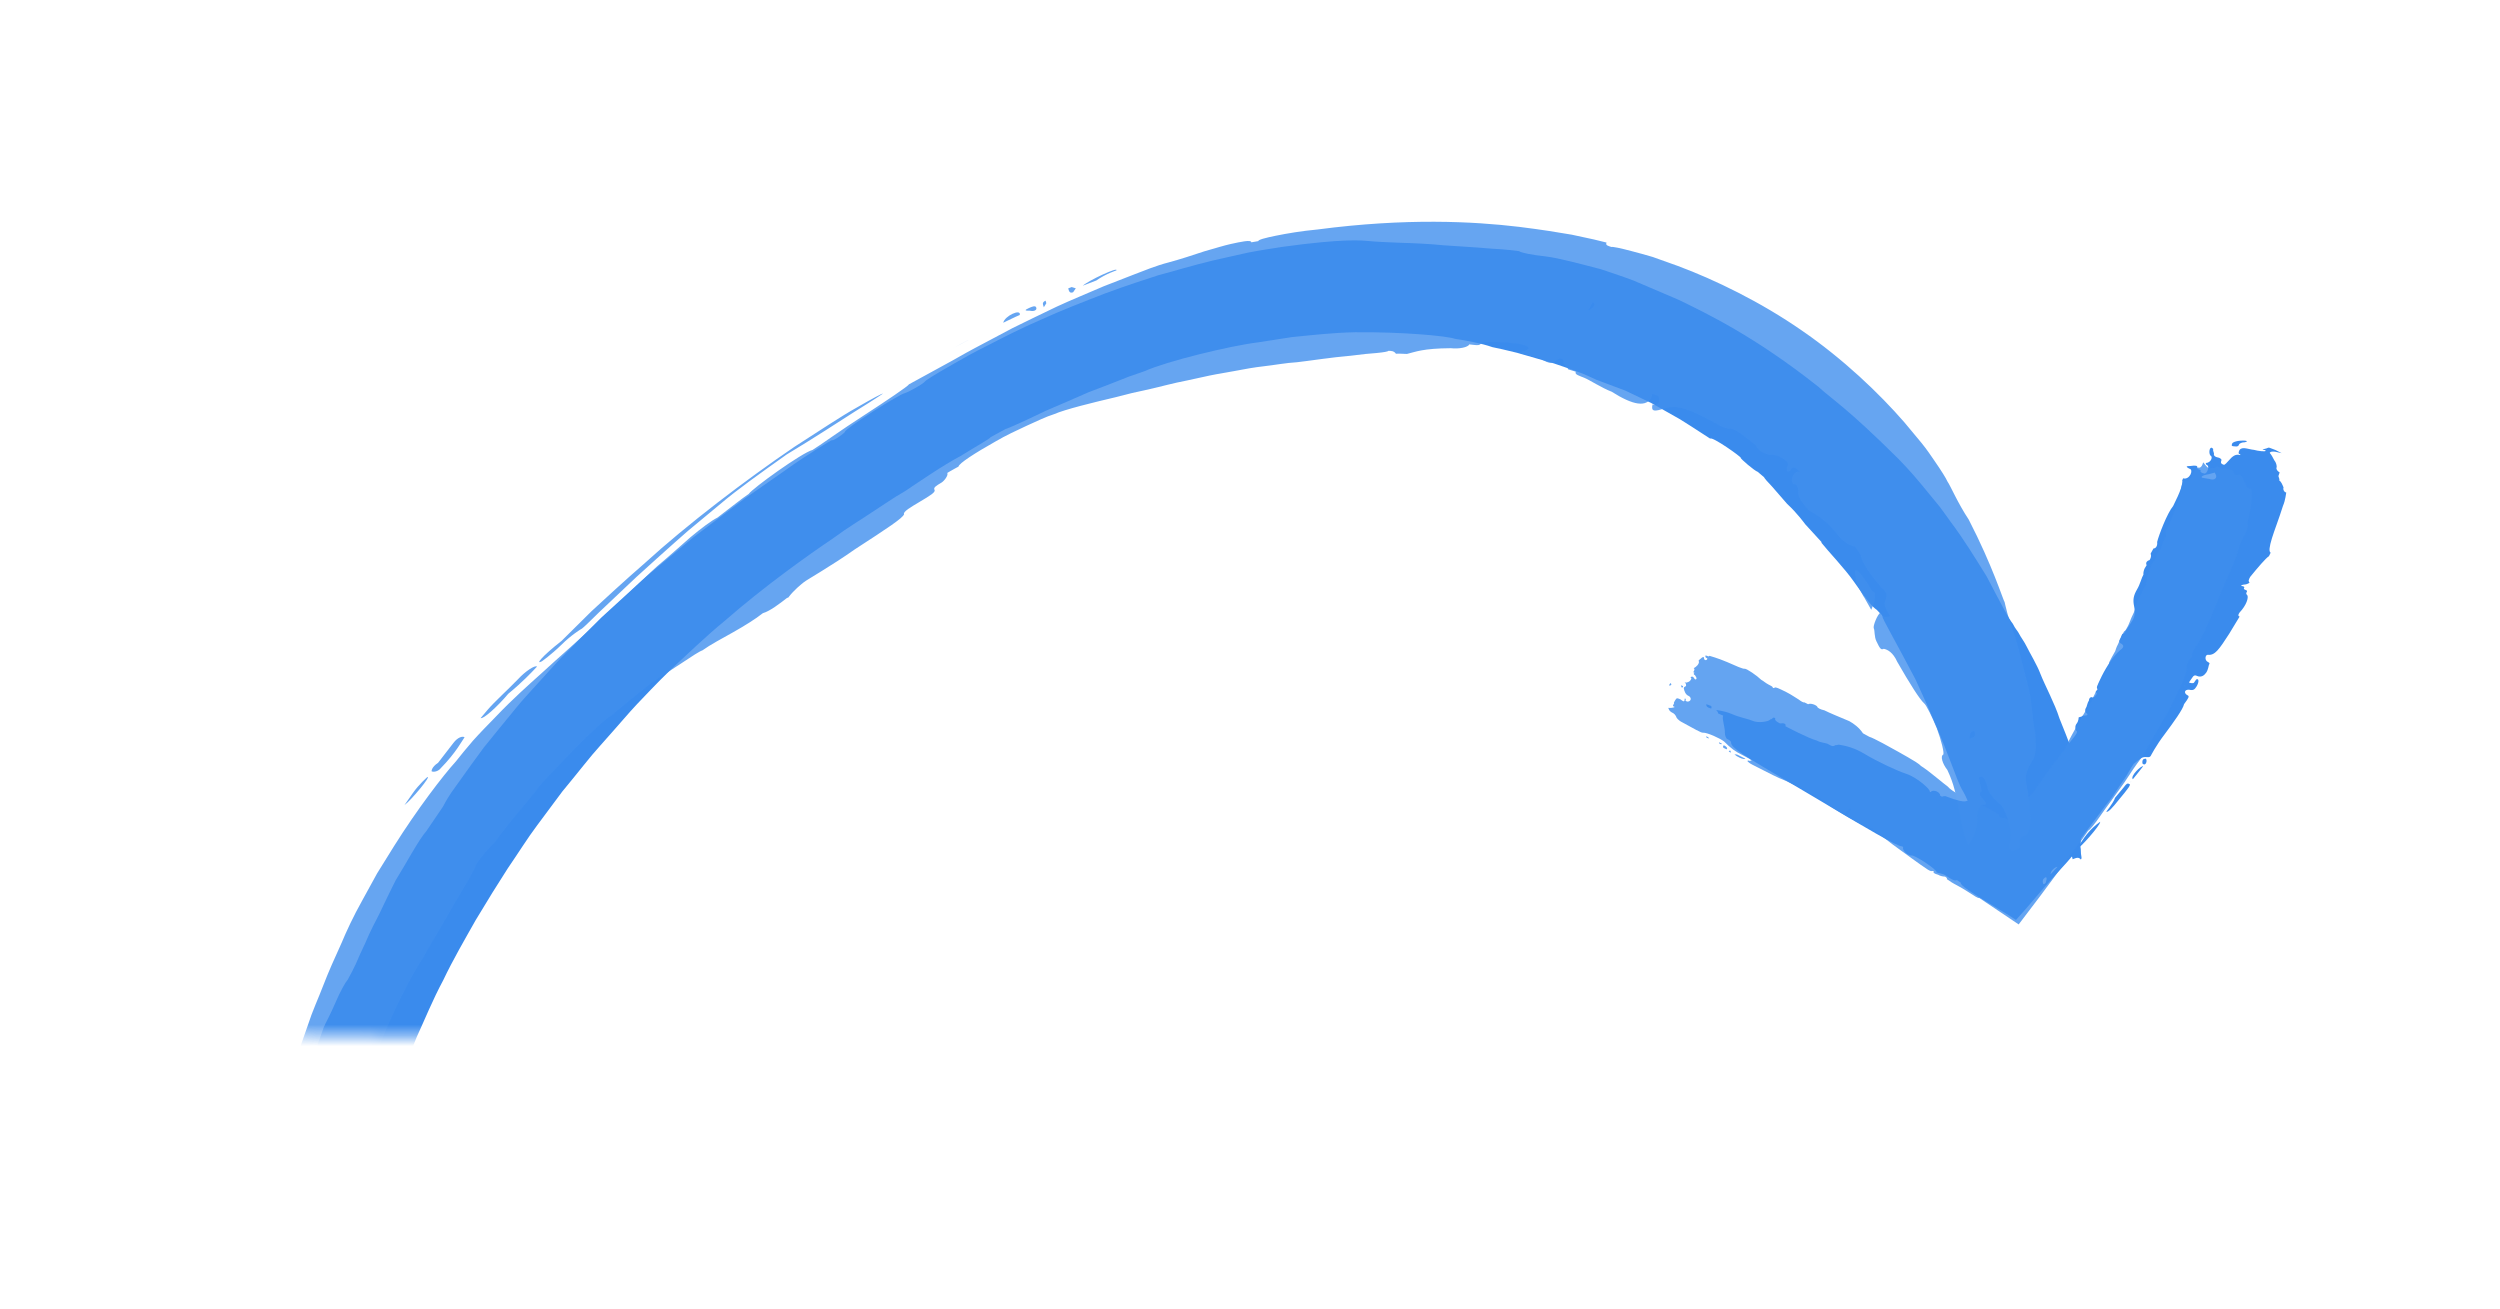 <svg width="233" height="122" viewBox="0 0 233 122" fill="none" xmlns="http://www.w3.org/2000/svg">
<mask id="mask0_10023_2217" style="mask-type:alpha" maskUnits="userSpaceOnUse" x="5" y="14" width="223" height="85">
<path d="M5.433 23.336L224.263 14.728L227.565 98.663L8.302 96.279L5.433 23.336Z" fill="#D9D9D9"/>
</mask>
<g mask="url(#mask0_10023_2217)">
<path d="M194.669 77.545C194.052 78.254 193.639 79.028 193.639 79.028C193.741 79.211 195.784 76.864 195.734 76.615C195.836 76.496 195.175 76.962 194.669 77.545ZM198.611 72.842C198.55 72.913 198.502 72.986 198.55 72.913L198.66 72.769L198.598 72.841L198.611 72.842ZM197.989 73.31C197.874 73.448 197.467 73.944 197.116 74.362C197.082 74.561 196.776 75.007 196.614 75.236C196.432 75.489 196.306 75.644 196.306 75.644C196.385 75.706 196.527 75.609 196.724 75.414C196.827 75.314 196.938 75.189 197.06 75.046C197.162 74.926 197.276 74.789 197.394 74.639C198.388 73.445 198.66 73.091 198.432 73.063C198.26 72.957 198.151 73.101 197.98 73.316L197.989 73.31ZM198.782 72.626C198.782 72.626 198.953 72.411 199.238 72.058C199.523 71.705 199.742 71.417 199.742 71.417C199.566 71.323 198.496 72.354 198.782 72.626ZM199.732 70.798C199.623 70.942 199.684 71.173 199.684 71.173C199.978 71.439 200.144 70.914 200.017 70.748C200.066 70.675 199.789 70.72 199.728 70.791L199.732 70.798ZM159.17 65.678C159.039 65.631 158.974 65.608 159.039 65.631C158.985 65.855 159.172 65.931 159.303 65.977C159.49 66.053 159.555 66.077 159.488 65.801C159.423 65.777 159.292 65.731 159.17 65.678ZM208.03 41.364C207.98 41.506 207.958 41.58 208.177 41.595L208.396 41.61C208.615 41.625 208.665 41.483 208.687 41.409C208.71 41.335 208.979 41.208 209.198 41.223C209.686 41.111 209.27 41.007 208.571 41.098C208.325 41.151 208.083 41.21 208.034 41.352L208.03 41.364ZM190.451 81.921C190.762 81.589 190.819 81.814 190.659 82.276C190.552 82.389 190.445 82.501 190.397 82.271C190.397 82.271 190.344 82.034 190.451 81.921ZM191.761 80.793C192.076 80.448 191.969 80.561 191.654 80.905C191.339 81.25 191.126 81.475 191.126 81.475C191.069 81.25 191.474 80.805 191.756 80.786L191.761 80.793ZM205.897 44.185L206.413 44.043L206.535 44.291C206.63 44.607 206.325 44.788 205.929 44.641L205.29 44.535C205.079 44.495 205.164 44.299 205.888 44.19L205.897 44.185ZM204.075 43.682C204.471 43.81 204.065 44.754 203.467 44.581C203.494 44.513 203.467 44.581 203.381 44.777C203.485 45.017 203.219 45.807 202.54 47.155C201.969 47.842 201.192 49.903 201.046 50.511C201.091 50.842 200.948 51.117 200.704 51.119C200.628 51.259 200.557 51.387 200.441 51.593C200.525 51.858 200.45 51.998 200.343 52.199C200.072 52.269 199.952 52.469 200.067 52.672C200.027 52.739 199.947 52.872 199.899 52.945C199.899 52.945 199.739 53.211 199.767 53.554C199.598 53.826 199.466 54.436 199.182 54.915C198.818 55.528 198.78 55.935 198.898 56.498C199.012 57.055 198.975 57.482 198.705 57.892C198.524 58.164 198.307 58.509 198.214 58.642C198.126 58.781 198.033 58.913 197.945 59.052C197.713 59.036 197.751 59.323 197.618 59.522C197.424 59.793 197.567 59.948 197.755 60.024C197.97 60.181 197.922 60.367 197.612 60.582C197.049 61.048 196.391 62.001 195.874 63.032C195.414 64.004 195.361 64.07 195.496 64.23C195.496 64.23 195.444 64.296 195.395 64.368C195.342 64.434 195.294 64.507 195.294 64.507C195.469 64.601 195.429 64.667 195.324 64.799C195.218 64.931 195.117 65.069 194.941 64.975C194.941 64.975 194.713 64.947 194.681 65.311C194.527 65.514 194.504 65.873 194.398 66.004C194.292 66.136 194.367 66.368 194.367 66.368C194.669 66.629 194.616 66.694 194.107 66.704C194.001 66.835 193.773 66.807 193.724 66.88C193.724 66.88 193.746 67.178 193.539 67.448C193.38 67.645 193.393 67.949 193.515 68.109C193.691 68.203 193.476 68.478 193.052 69.004C192.678 69.478 192.361 69.872 192.361 69.872C192.42 69.959 192.369 70.17 192.073 70.648C191.997 70.769 191.908 70.908 191.803 71.059C191.702 71.197 191.597 71.347 191.48 71.516C191.262 71.823 190.969 72.182 190.601 72.611C190.038 73.273 189.597 73.773 189.678 73.981C189.711 74.242 189.347 74.356 189.245 74.172C189.131 74.006 188.972 74.488 188.047 75.8C187.997 75.854 187.94 75.913 187.884 76.01C187.857 76.078 187.831 76.076 187.811 76.1C187.79 76.124 187.771 76.166 187.765 76.229C187.623 76.415 187.04 76.016 186.97 75.683L186.824 75.578C186.776 75.543 186.687 75.77 186.638 75.736C186.59 75.701 186.484 75.637 186.276 75.78C185.953 75.847 185.838 75.769 186.118 75.391C186.167 75.426 186.118 75.391 185.911 75.251C185.756 75.152 185.31 75.128 185.036 74.945C184.714 74.727 184.441 74.545 184.325 74.751L184.264 74.716C184.21 74.674 183.628 74.578 183.305 74.644C183.062 74.772 182.452 74.636 181.385 74.229C181.265 74.145 180.983 74.252 180.983 74.252L180.802 74.132C180.895 73.912 180.226 73.475 179.919 73.832L179.858 73.797C179.951 73.576 178.643 72.445 177.687 72.128C176.8 71.84 174.981 70.984 173.79 70.272C172.857 69.704 172.078 69.518 171.426 69.41C171.365 69.374 171.087 69.488 171.025 69.452C170.878 69.632 170.624 69.494 170.373 69.345C170.189 69.238 169.657 69.214 169.344 69.028C168.447 68.778 166.473 67.716 166.403 67.686C166.484 67.464 166.291 67.363 165.891 67.424C165.636 67.286 165.378 67.162 165.454 66.933C165.323 66.867 165.261 66.832 165.124 67.024C165.083 67 164.993 67.043 164.855 67.151C164.586 67.278 163.799 67.401 163.287 67.158C163.029 67.033 162.126 66.864 161.418 66.551C160.642 66.226 159.945 66.179 159.945 66.179C159.88 66.156 160.071 66.219 160.144 66.502C160.336 66.584 160.528 66.667 160.593 66.69C160.525 66.913 160.593 67.189 160.647 67.464C160.71 67.733 160.757 68.014 160.759 68.266C160.748 68.518 160.864 68.829 160.987 68.881C161.17 68.97 161.362 69.052 161.347 69.297C161.502 69.914 163.8 71.143 169.287 74.414C173.729 77.077 177.047 79.019 177.264 78.87L177.383 78.954C177.31 79.043 177.395 79.239 177.535 79.406C177.603 79.486 177.692 79.562 177.771 79.605C177.894 79.677 178.051 79.744 178.127 79.73C178.397 79.623 180.607 81.098 180.492 81.305C180.606 81.382 181.017 81.373 181.366 81.611C181.715 81.849 182.183 82.171 182.386 82.021C182.501 82.098 182.73 82.253 182.73 82.253C182.739 82.55 183.383 82.985 187.197 85.29C187.395 85.417 187.602 85.557 187.889 85.741C189.019 84.512 190.472 82.718 191.467 81.65C193.208 79.755 193.846 79.061 193.118 79.27C192.91 79.52 194.488 77.426 196.287 75.012C196.849 74.331 197.03 74.04 197.291 73.635C197.536 73.261 197.758 72.922 197.916 72.706C198.2 72.353 198.59 71.547 198.862 71.193C199.546 70.653 199.656 70.509 200.112 70.565C200.341 70.593 200.397 70.515 200.45 70.449C200.45 70.449 200.932 69.491 201.76 68.412C202.571 67.325 203.469 66.08 203.552 65.631C203.978 65.055 204.073 64.891 203.894 64.809C203.527 64.633 203.549 64.256 204.022 64.281C204.446 64.38 204.542 64.235 204.696 64.012C204.897 63.717 205.025 63.189 204.688 63.324C204.688 63.324 204.639 63.396 204.583 63.474C204.583 63.474 204.534 63.547 204.478 63.625C204.429 63.697 204.189 63.687 204.01 63.605C204.01 63.605 204.115 63.455 204.26 63.238C204.461 62.942 204.51 62.87 204.886 63.04C205.165 63.102 205.409 62.986 205.616 62.693C205.818 62.397 205.84 62.02 205.884 61.941C205.932 61.869 205.981 61.796 205.797 61.708C205.426 61.544 205.527 61.014 205.768 61.025C206.432 61.114 206.826 60.51 207.754 59.078C208.267 58.235 208.731 57.466 208.731 57.466C208.535 57.395 208.627 57.244 208.728 57.087C209.388 56.387 209.568 55.705 209.456 55.489C209.304 55.34 209.344 55.274 209.388 55.194C209.432 55.115 209.476 55.036 209.276 54.979C209.08 54.908 209.12 54.842 209.164 54.763C209.193 54.71 209.141 54.664 209.008 54.626C208.769 54.635 208.852 54.489 209.335 54.459C209.619 54.371 209.662 54.292 209.662 54.292C209.506 54.155 209.594 53.997 209.717 53.766C210.43 52.893 211.16 52.028 211.468 51.834C211.543 51.675 211.626 51.51 211.626 51.51C211.438 51.416 211.511 50.935 211.74 50.18C211.97 49.426 212.38 48.4 212.772 47.152C213.018 46.582 213.048 45.985 213.079 45.905C212.867 45.865 212.757 45.599 212.827 45.433C212.713 45.161 212.611 44.889 212.427 44.781C212.488 44.621 212.33 44.428 212.353 44.353C212.414 44.194 212.463 44.033 212.463 44.033C212.279 43.926 212.117 43.744 212.174 43.578C212.227 43.424 212.122 43.076 211.965 42.901C211.834 42.64 211.694 42.384 211.537 42.209C211.573 42.106 211.735 42.069 212.025 42.097L212.648 42.234L212.078 41.943C211.478 41.732 211.509 41.652 211.236 41.791C210.995 41.85 210.748 41.903 210.964 41.93C211.11 41.94 211.173 41.972 211.152 42.025C211.121 42.105 210.476 42.042 210.064 41.926C209.844 41.911 209.432 41.794 209.222 41.774C208.932 41.745 208.753 41.83 208.684 42.027C208.634 42.169 208.576 42.316 208.8 42.338L208.777 42.412C208.365 42.296 208.082 42.491 207.683 42.962C207.318 43.36 207.318 43.36 207.13 43.265C206.942 43.17 206.991 43.029 207.041 42.887C207.068 42.819 206.902 42.65 206.678 42.629C206.463 42.602 206.294 42.445 206.343 42.303C206.37 42.236 206.223 42.005 206.269 41.875C206.296 41.808 206.1 41.718 206.1 41.718C205.862 41.765 205.863 42.39 206.056 42.492C206.244 42.587 206.057 43.136 205.599 43.148C205.572 43.216 205.558 43.284 205.746 43.379C205.921 43.543 205.686 44.164 205.457 44.136C205.25 44.103 205.057 44.001 205.093 43.928C205.129 43.838 205.078 43.782 204.94 43.76C204.94 43.76 204.76 43.659 204.774 43.591C204.843 43.387 204.627 43.36 204.159 43.429C203.709 43.436 203.699 43.492 204.059 43.693L204.075 43.682Z" fill="#3A8BED"/>
<path d="M33.775 154.963C33.993 155.762 33.885 155.824 33.44 155.134C32.994 154.444 32.999 153.839 33.221 153.722C33.543 153.861 33.664 154.102 33.769 154.955L33.775 154.963ZM29.946 140.102C30.014 140.464 30.03 140.553 29.994 140.369L29.838 139.551L29.94 140.094L29.946 140.102ZM32.369 148.456L32.453 148.71L32.294 148.195C32.21 147.941 32.294 148.195 32.379 148.449L32.369 148.456ZM30.065 137.471C29.967 137.884 29.851 137.92 29.717 137.58C29.526 137.062 29.651 136.17 29.875 136.1C30.076 135.757 30.213 136.853 30.06 137.463L30.065 137.471ZM34.019 150.936C34.114 151.183 34 151.237 34 151.237C33.925 151.273 33.855 151.209 33.792 151.044C33.792 151.044 33.697 150.797 33.81 150.743L34.019 150.936ZM34.539 151.274C34.407 151.63 34.209 151.43 34.133 150.881C33.943 150.387 34.057 150.333 34.17 150.279C34.482 150.424 34.672 150.918 34.545 151.282L34.539 151.274ZM35.763 150.682C35.536 150.791 35.338 150.591 35.078 149.557C35.001 149.008 34.906 148.761 35.21 149.201C35.608 149.888 35.877 150.628 35.774 150.675L35.763 150.682ZM169.741 50.565C170.366 51.361 171.959 53.014 172.825 54.268C173.987 55.931 174.46 56.53 174.916 56.84C175.29 57.207 175.426 57.426 175.426 57.426C175.46 57.716 176.624 59.689 178.524 63.319C181.88 70.549 182.26 72.678 182.971 73.775C182.971 73.775 183.364 74.453 183.491 74.966C184.015 75.879 184.203 76.086 184.283 75.478C184.317 75.178 184.396 75.424 184.471 75.685C184.693 76.445 185 76.606 185.337 76.458C185.456 76.412 185.644 76.619 185.832 76.826C186.02 77.033 186.139 76.987 186.362 76.893C186.516 76.546 186.738 76.453 186.852 76.399C187.194 76.259 187.992 76.802 188.363 77.231C188.363 77.231 188.541 77.445 188.483 77.185C188.483 77.185 188.769 77.36 189.131 77.796C189.601 78.193 189.784 78.415 189.646 77.885C189.682 77.676 189.737 77.558 189.81 77.532C190.325 77.621 190.692 78.065 190.82 78.602C190.82 78.602 191.068 79.092 191.177 79.053C191.533 79.504 192.997 79.853 193.106 79.813L193.171 80.082C193.171 80.082 193.28 80.043 193.399 79.996C193.508 79.957 193.746 79.865 193.925 80.102C193.998 80.076 194.016 79.971 193.98 79.788C193.91 79.511 193.966 79.197 193.896 78.92C193.945 78.598 193.93 78.007 193.916 77.416C193.782 76.871 193.895 76.817 194.015 76.771C194.193 77.008 194.313 76.962 194.391 75.717C194.513 75.369 194.327 74.223 193.901 72.641C193.688 71.851 193.439 70.941 193.118 69.972C192.761 69.017 192.375 67.997 191.94 66.95C191.518 65.594 190.574 63.853 190.166 62.801C189.873 62.005 189.147 60.799 188.904 60.293C188.661 59.788 188.305 59.337 188.188 59.08C188.072 58.824 187.837 58.637 187.594 58.132C187.233 57.696 186.584 56.448 185.15 53.712C184.041 51.928 183.054 50.301 181.769 48.591C181.465 48.151 181.13 47.709 180.794 47.244C180.427 46.8 180.049 46.34 179.654 45.855C178.864 44.885 177.981 43.823 176.885 42.716C172.052 37.924 170.731 37.213 169.474 36.048C163.506 31.318 159.068 29.223 156.468 27.951C153.773 26.805 152.855 26.416 152.721 26.352C152.467 26.203 150.947 25.665 149.188 25.087C147.371 24.622 145.349 24.057 144.062 23.899C142.77 23.757 141.845 23.577 141.58 23.412C141.58 23.412 141.266 23.352 140.785 23.311C140.298 23.262 139.652 23.203 138.998 23.174C137.384 23.025 135.419 22.937 134.457 22.856C133.503 22.744 131.533 22.649 130.552 22.629C129.57 22.585 128.256 22.542 127.599 22.466C126.943 22.414 125.306 22.209 119.511 23.009C118.49 23.172 117.406 23.331 116.313 23.544C115.227 23.788 114.126 24.031 113.082 24.27C111.005 24.765 109.144 25.352 107.96 25.652C106.791 26.038 104.939 26.618 102.947 27.367C100.956 28.139 98.81 28.971 97.032 29.789C95.076 30.633 93.451 31.477 92.08 32.183C90.691 32.865 89.621 33.483 88.778 33.968C87.074 34.939 86.258 35.442 86.139 35.62C85.876 35.874 84.661 36.544 84.322 36.645C83.938 36.657 78.611 40.02 78.748 40.262C78.501 40.54 77.624 41.109 77.579 41.021C77.55 40.98 77.026 41.293 76.215 41.805C75.41 42.324 74.291 43.024 73.167 43.848C72.02 44.639 70.669 45.594 69.42 46.456C68.215 47.36 67.163 48.157 66.617 48.57C65.984 49.055 65.325 49.546 64.631 50.073C63.969 50.625 63.277 51.199 62.575 51.78C61.862 52.367 61.145 52.971 60.407 53.588C59.674 54.213 58.976 54.887 58.24 55.551C57.51 56.223 56.78 56.895 56.044 57.559C55.336 58.264 54.639 58.961 53.931 59.666C53.239 60.372 52.53 61.053 51.87 61.761C51.215 62.477 50.581 63.179 49.957 63.873C49.333 64.568 48.703 65.232 48.157 65.909C47.602 66.592 47.065 67.239 46.55 67.871C46.044 68.496 45.553 69.1 45.087 69.673C44.659 70.257 44.256 70.812 43.883 71.322C43.166 72.321 42.549 73.179 42.067 73.86C41.632 74.521 41.377 74.985 41.286 75.181C41.087 75.462 40.522 76.308 39.748 77.443C39.039 78.233 37.776 80.607 36.878 82.044C36.119 83.529 35.295 85.336 35.128 85.619C34.966 85.911 34.709 86.437 34.424 87.031C34.16 87.633 33.867 88.304 33.571 88.905C32.95 90.415 32.559 90.986 32.419 91.287C32.182 91.558 31.693 92.448 31.305 93.353C30.793 94.56 30.298 95.442 30.174 95.744C30.066 96.047 29.498 97.569 28.949 99.402C28.415 101.081 28.23 101.93 27.862 103.061C27.474 104.207 27.092 105.648 26.305 108.559C25.846 110.39 25.542 111.922 25.276 113.223C25.078 114.514 24.956 115.584 24.889 116.496C24.573 119.827 24.619 120.42 24.395 121.344C24.336 121.806 24.314 122.65 24.31 123.675C24.312 124.707 24.254 125.937 24.321 127.129C24.382 128.313 24.459 129.498 24.507 130.487C24.591 131.463 24.712 132.209 24.764 132.569C25.302 135.408 26.116 141.145 28.242 147.841C28.748 149.451 29.358 151.014 29.459 151.269C29.768 151.74 29.869 151.996 30.052 152.831C30.249 153.356 30.546 154.137 30.742 154.663C31.046 155.126 31.627 156.384 32.077 157.408C32.63 158.999 32.895 159.164 33.364 159.538C33.599 159.724 34.062 160.09 34.199 160.332C34.584 161.064 35.384 161.546 35.919 161.225C36.135 161.1 36.574 161.146 36.79 161.021C37.127 161.137 37.109 160.825 37.096 160.522C36.951 159.984 37.059 159.922 37.167 159.859C37.276 159.797 37.263 159.493 37.131 159.259C37.118 158.955 37.226 158.893 37.334 158.83L37.437 158.76C37.429 158.464 37.304 158.238 37.412 158.176C37.638 158.044 37.39 156.063 37.108 155.02C36.796 153.997 36.476 152.679 36.798 152.817C36.922 152.756 36.78 152.529 36.501 151.796C36.315 151.307 36.252 151.142 36.312 151.302L36.704 151.98L36.647 151.13C36.666 150.829 36.595 150.289 36.5 150.042C36.405 149.795 36.221 149.309 36.335 149.254C36.402 149.22 36.195 148.461 35.994 147.446C35.792 146.431 35.498 145.215 35.229 144.343C34.954 143.331 34.962 142.773 34.943 142.22C35.044 141.622 35.031 141.078 34.962 140.825C34.815 140.326 34.638 139.281 34.599 138.479C34.511 137.41 34.251 136.135 33.953 134.585C33.772 133.556 33.17 129.091 33.185 124.753C33.252 122.988 33.278 121.624 33.337 120.549C33.428 119.476 33.479 118.696 33.532 118.071C33.59 116.841 33.635 116.293 33.632 115.477C33.58 114.395 33.608 113.559 34.19 110.789C34.347 110.031 34.465 109.325 34.635 108.63C34.822 107.937 35.008 107.243 35.233 106.451C35.641 104.896 36.314 103.024 37.384 100.303C37.729 99.488 38.205 98.186 38.85 96.623C39.574 95.066 40.302 93.229 41.308 91.358C42.207 89.463 43.322 87.552 44.341 85.743C45.408 83.961 46.439 82.3 47.309 80.955C48.326 79.472 49.169 78.109 50.052 76.935C50.929 75.753 51.706 74.712 52.404 73.773C53.908 71.967 54.98 70.542 55.937 69.497C57.813 67.397 58.61 66.427 59.371 65.625C60.033 64.941 61.121 63.758 62.553 62.373C64.024 61.022 65.698 59.374 67.572 57.841C71.21 54.658 75.358 51.712 77.617 50.19C79.038 49.138 80.226 48.45 81.265 47.745C82.312 47.072 83.232 46.412 84.359 45.767C85.707 44.874 87.841 43.389 89.558 42.482C90.928 41.62 92.355 40.841 92.309 40.752C92.592 40.593 93.164 40.283 93.725 39.98C94.027 39.891 94.787 39.547 95.795 39.081C96.306 38.836 96.874 38.564 97.479 38.279C98.095 38.011 98.752 37.738 99.425 37.442C100.097 37.146 100.786 36.852 101.458 36.556C102.137 36.292 102.817 36.028 103.455 35.792C104.098 35.541 104.694 35.31 105.238 35.091C105.773 34.902 106.261 34.734 106.676 34.591C108.693 33.681 114.613 32.23 117.261 31.906C117.559 31.856 118.732 31.672 120.387 31.42C122.03 31.261 124.164 31.003 126.328 30.964C130.654 30.925 134.86 31.305 135.625 31.582C136.447 31.701 138.083 31.991 139.09 32.354C139.494 32.436 140.361 32.619 141.405 32.885C142.456 33.181 143.683 33.537 144.82 33.87C145.836 34.203 146.768 34.546 147.48 34.812C148.177 35.1 148.646 35.342 148.769 35.389C148.769 35.389 149.852 35.797 151.501 36.414C152.088 36.694 152.976 37.127 153.917 37.572C154.824 38.076 155.775 38.622 156.569 39.072C158.101 40.023 159.166 40.755 159.387 40.879C159.583 40.66 162.312 42.6 162.241 42.672C162.181 42.738 163.537 43.894 163.82 43.975L164.405 44.473C164.458 44.593 164.752 44.932 165.171 45.364C165.592 45.843 166.075 46.411 166.562 46.964C167.5 47.82 168.245 48.857 168.245 48.857C168.416 49.039 168.925 49.602 169.782 50.537L169.741 50.565Z" fill="#3A8BED"/>
<g style="mix-blend-mode:multiply" opacity="0.8">
<path d="M156.842 64.032C156.895 63.947 156.829 63.924 156.751 63.899C156.652 63.863 156.635 63.892 156.699 63.984C156.717 64.099 156.79 64.117 156.842 64.032ZM155.632 63.88C155.632 63.88 155.702 63.91 155.754 63.825C155.806 63.74 155.728 63.716 155.728 63.716C155.702 63.607 155.658 63.686 155.606 63.771C155.554 63.856 155.51 63.935 155.632 63.88ZM159.954 69.059L160.024 69.089L159.823 68.993L159.954 69.059ZM160.3 69.329C160.37 69.359 160.431 69.394 160.488 69.316C160.488 69.316 160.418 69.286 160.356 69.25C160.287 69.22 160.225 69.185 160.225 69.185C160.168 69.263 160.238 69.293 160.3 69.329ZM159.171 68.797L159.241 68.827C159.298 68.749 159.167 68.683 159.097 68.653C159.009 68.609 158.99 68.635 159.04 68.731L159.171 68.797ZM158.324 68.512C158.394 68.542 158.455 68.578 158.394 68.542L158.267 68.483L158.337 68.513L158.324 68.512ZM157.987 68.363L158.057 68.393L157.861 68.304L157.987 68.363ZM157.594 68.185C157.664 68.215 157.721 68.244 157.664 68.215C157.664 68.215 157.594 68.185 157.537 68.156L157.607 68.186L157.594 68.185ZM160.908 69.837L160.965 69.759C161.022 69.681 160.684 69.405 160.628 69.483C160.571 69.562 160.576 69.675 160.646 69.706C160.777 69.771 160.847 69.801 160.908 69.837ZM161.246 70.112C161.333 70.156 161.357 70.166 161.316 70.142C161.298 69.92 161.236 69.885 161.115 70.047C161.115 70.047 161.184 70.077 161.246 70.112ZM162.681 70.715C162.743 70.751 162.62 70.679 162.419 70.584C162.218 70.488 161.955 70.356 161.893 70.321C161.635 70.303 161.574 70.267 161.705 70.333C161.78 70.477 162.498 70.841 162.681 70.715ZM203.695 63.933L203.661 63.83L203.534 63.878L203.49 63.957C203.573 63.988 203.651 64.012 203.695 63.933ZM171.987 75.799C172.231 75.493 172.353 75.331 172.481 75.409C172.481 75.409 172.485 75.523 172.424 75.595L172.241 75.829C172.058 75.955 171.992 75.912 171.987 75.799ZM199.83 70.245C199.97 70.021 200.62 68.79 201.445 67.439C202.209 66.16 202.833 64.909 202.882 64.66C203.018 64.429 203.145 64.204 203.145 64.204C203.194 64.132 203.792 62.703 203.837 62.447C203.794 62.349 203.838 62.27 203.804 62.167C203.726 62.143 204.065 61.352 204.143 61.376C204.269 61.328 204.357 61.17 204.314 61.072C204.231 61.041 204.363 60.823 204.561 60.433C204.841 60.073 205.087 59.611 205.21 59.379C205.369 59.074 205.721 58.303 206.069 57.526C206.408 56.735 206.721 55.923 206.875 55.523C207.06 55.132 207.531 54.035 207.971 52.998C208.389 52.055 208.721 51.093 208.709 50.916C208.815 50.677 208.881 50.524 208.956 50.365C209.166 50.063 209.58 49.025 209.524 48.927C209.46 48.834 209.44 48.662 209.563 48.343C209.686 47.897 209.801 47.28 209.847 46.759C209.889 46.232 209.896 45.797 209.875 45.714C209.842 45.541 209.752 45.535 209.657 45.522C209.567 45.516 209.326 45.398 209.32 45.158C209.256 45.065 209.155 44.812 209.055 44.559C208.8 44.208 208.709 44.202 208.498 44.269C208.408 44.263 208.318 44.257 208.254 44.164C208.153 43.911 208.108 43.757 207.837 43.738C207.656 43.726 207.566 43.72 207.494 43.633C207.404 43.627 207.291 43.695 207.196 43.682C207.106 43.676 207.016 43.669 206.853 43.576C206.794 43.49 206.695 43.49 206.605 43.484C206.492 43.552 206.366 43.619 206.186 43.607C205.888 43.656 205.798 43.65 205.595 43.409L205.337 43.088L205.264 43.304C205.215 43.446 205.071 43.594 204.981 43.588L204.8 43.575C204.62 43.563 204.57 43.705 204.475 43.995C204.16 44.642 204.002 44.84 203.753 44.747C203.568 44.728 203.487 44.716 203.464 44.79C203.441 44.864 203.292 45.29 203.238 45.728C203.109 46.609 202.229 48.789 201.915 49.348C201.735 49.55 201.786 49.642 201.841 49.722C201.865 49.881 201.916 49.973 201.771 50.102C201.709 50.243 201.615 50.464 201.544 50.61C201.533 50.843 201.404 51.137 201.255 51.259C201.04 51.535 200.977 51.676 200.966 51.908C200.837 52.203 200.81 52.27 200.688 52.325C200.652 52.398 200.495 52.526 200.444 52.826C200.337 53.046 200.242 53.424 200.109 53.712C200.089 53.95 200.034 54.262 199.998 54.335C200.049 54.427 200.014 54.5 200.014 54.5C199.919 54.595 199.666 55.082 199.434 55.565C199.189 56.047 198.991 56.526 199.033 56.623C198.998 56.696 198.93 57.007 198.775 57.3C198.585 57.665 198.446 58.123 198.327 58.342C198.216 58.555 198.061 58.847 197.975 58.829C197.939 58.902 197.816 59.115 197.697 59.334C197.577 59.553 197.496 59.863 197.377 60.082C197.218 60.367 197.177 60.611 197.141 60.684C197.106 60.757 196.939 61.049 196.815 61.261C196.656 61.547 196.501 61.839 196.579 61.864C196.539 61.93 196.366 62.392 196.026 62.968C195.563 63.757 195.439 63.969 195.521 64.177C195.564 64.274 195.48 64.42 195.397 64.389C195.397 64.389 195.314 64.535 195.274 64.602C195.19 64.747 194.964 65.275 194.66 65.778C193.879 67.069 193.067 68.528 192.732 69.199C192.581 69.586 192.409 69.871 192.361 69.944C192.194 70.058 190.429 72.469 189.654 73.589L189.465 73.867C189.39 73.83 188.968 74.464 188.431 75.235C188.366 75.319 188.309 75.397 188.261 75.469C188.228 75.511 188.196 75.553 188.167 75.583C188.106 75.654 188.057 75.708 188.003 75.755C187.895 75.848 187.796 75.917 187.68 76.017C187.573 76.022 187.528 76.082 187.554 76.191C187.481 76.281 187.41 76.427 187.326 76.466L187.185 76.368C186.955 76.213 186.74 76.186 186.578 76.2C186.367 76.18 186.332 76.165 186.362 76.066C186.364 76.015 186.358 75.971 186.318 75.93C186.304 75.91 186.277 75.889 186.238 75.868C186.167 75.819 186.079 75.762 185.974 75.698C185.472 75.38 184.966 75.182 184.838 75.103C183.264 74.46 181.858 73.739 181.539 73.314C181.412 73.236 180.967 72.858 180.448 72.444C179.938 72.024 179.291 71.532 179.032 71.388C178.838 71.161 178.254 70.831 177.801 70.566C177.345 70.314 176.954 70.085 176.892 70.05C176.308 69.72 174.609 68.771 174.219 68.669C173.96 68.525 173.763 68.417 173.627 68.344C173.287 67.816 172.748 67.426 172.353 67.21C171.437 66.826 170.512 66.447 170.039 66.206C169.645 66.117 169.373 65.972 169.368 65.858C169.228 65.671 168.698 65.509 168.515 65.635L168.379 65.563L168.173 65.461C168.089 65.493 167.908 65.403 167.63 65.19C167.494 65.118 166.947 64.734 166.478 64.5C165.729 64.127 165.52 64.037 165.402 64.079C165.345 64.157 165.275 64.127 165.214 64.091C165.27 64.013 164.995 63.881 164.789 63.779C164.583 63.676 164.303 63.43 164.163 63.37C163.725 62.949 162.789 62.304 162.593 62.323C162.466 62.371 161.759 62.057 160.977 61.708C160.038 61.309 159.389 61.151 159.319 61.121C159.267 61.206 159.193 61.169 159.123 61.139C159.053 61.109 158.97 61.079 158.97 61.079C158.918 61.163 158.944 61.272 159.014 61.302C159.084 61.332 159.154 61.362 159.11 61.441C159.001 61.604 158.792 61.514 158.818 61.321C158.792 61.212 158.722 61.181 158.491 61.399C158.313 61.532 158.26 61.617 158.339 61.641C158.382 61.865 158.108 62.162 157.851 62.271C157.805 62.251 157.805 62.251 157.851 62.271C157.921 62.301 157.947 62.41 157.895 62.495C157.843 62.579 157.786 62.657 157.865 62.682C157.963 62.718 157.987 62.728 157.934 62.712C157.812 62.767 157.834 62.869 157.974 62.929C158.07 63.068 158.153 63.206 158.101 63.291C157.979 63.346 157.979 63.346 157.891 63.201C157.795 63.062 157.725 63.032 157.603 63.087C157.575 63.135 157.579 63.123 157.551 63.172C157.751 63.141 157.538 63.474 157.417 63.528C157.295 63.583 157.173 63.638 157.095 63.614C156.947 63.559 157.025 63.584 157.121 63.723C157.16 63.94 157.16 63.94 157.038 63.995C157.038 63.995 156.916 64.049 156.929 64.158C156.969 64.375 157.082 64.736 157.357 64.849C157.562 64.933 157.663 65.186 157.484 65.319C157.306 65.452 157.101 65.368 157.088 65.26C157.14 65.175 157.127 65.067 156.996 65.128L157.01 65.236C156.971 65.429 156.901 65.399 156.613 65.177C156.268 65.034 156.264 65.046 156.112 65.288C156.06 65.373 155.959 65.53 156.029 65.56L155.977 65.645C155.925 65.73 155.869 65.808 156.012 65.856L156.082 65.886C156.025 65.964 155.585 66.003 155.516 65.973C155.472 65.958 155.477 65.994 155.529 66.082C155.542 66.19 155.699 66.346 155.825 66.405C156.03 66.488 156.179 66.65 156.267 66.902C156.35 67.04 156.625 67.26 156.83 67.344C157.777 67.863 158.59 68.329 158.708 68.286C159.088 68.249 160.351 68.834 160.689 69.109C161.307 69.738 161.71 70.037 162.436 70.395C162.892 70.629 163.286 70.826 163.229 70.904C163.229 70.904 163.168 70.868 163.041 70.916C162.98 70.881 162.91 70.851 162.853 70.929C162.853 70.929 162.99 71.109 163.322 71.27C165.083 72.166 165.596 72.447 166.438 72.776C167.792 73.386 169.402 74.259 169.973 74.696C170.5 75.192 173.417 76.855 173.983 77.07C174.106 77.142 174.426 77.214 174.549 77.286C175.125 77.729 175.856 78.29 176.432 78.733C177.312 79.367 179.042 80.646 179.588 80.993C179.769 81.112 179.953 81.22 180.076 81.184C180.199 81.148 180.26 81.184 180.199 81.255C180.191 81.368 180.327 81.441 180.631 81.525C180.829 81.652 181.092 81.695 181.281 81.701C181.391 81.772 181.506 81.849 181.441 81.933C181.441 81.933 181.666 82.081 181.895 82.236C182.125 82.39 182.736 82.671 183.411 83.115C183.971 83.481 184.421 83.777 184.451 83.678C184.451 83.678 186.123 84.802 188.139 86.157C189.405 84.502 190.825 82.624 191.93 81.109C192.48 80.358 192.95 79.721 193.307 79.24C193.647 78.771 193.861 78.477 193.882 78.472C193.955 78.363 194.173 78.056 194.314 77.851C194.468 77.628 194.569 77.49 194.617 77.417C194.748 77.376 195.266 76.755 195.766 76.019C196.266 75.283 196.875 74.511 197.064 74.215C197.205 73.991 197.876 73.147 198.445 72.245C198.963 71.429 199.516 70.715 199.516 70.715C199.564 70.643 199.656 70.492 199.796 70.268L199.83 70.245Z" fill="#3D8DED"/>
<path d="M39.824 72.424C39.824 72.424 39.022 73.122 38.456 73.945C37.696 75.034 37.508 75.309 37.696 75.034C38.315 74.595 40.245 72.266 39.824 72.424ZM102.179 26.14C103.074 25.51 104.041 25.204 104.041 25.204C104.304 24.818 101.472 26.123 100.913 26.628C100.592 26.754 100.913 26.628 102.179 26.14ZM100.017 27.234L100.265 26.871L99.88 26.752L99.559 26.877C99.622 27.122 99.685 27.367 100.007 27.241L100.017 27.234ZM43.308 68.711C43.086 68.587 42.66 68.713 42.255 69.245C41.851 69.776 41.237 70.572 40.827 71.095C40.191 71.51 40.223 71.885 40.223 71.885C40.455 72.001 40.886 71.86 41.08 71.594C42.51 70.139 43.098 68.976 43.302 68.703L43.308 68.711ZM97.284 28.639L97.52 28.259L97.447 28.022C97.236 28.111 97.157 28.237 97.21 28.401L97.284 28.639ZM96.584 28.677C96.511 28.439 96.195 28.573 95.885 28.715C95.468 28.898 95.492 28.977 95.958 28.952C96.347 29.056 96.658 28.915 96.584 28.677ZM93.808 29.931C94.411 29.623 95.043 29.356 95.043 29.356C95.184 28.729 93.623 29.445 93.503 30.081C92.894 30.381 93.198 30.231 93.808 29.931ZM89.561 32.055C90.137 31.73 90.453 31.596 90.148 31.746C89.844 31.896 88.984 32.381 88.696 32.532C88.412 32.691 88.696 32.532 89.561 32.055ZM49.825 62.364L50.052 62.123C49.855 61.97 48.964 62.561 48.289 63.291C47.365 64.253 46.096 65.393 45.444 66.156C44.797 66.926 44.586 67.168 44.807 66.919C45.018 67.05 46.309 65.919 47.372 64.657C48.696 63.575 49.598 62.605 49.825 62.364ZM64.645 49.039C64.645 49.039 65.618 48.236 67.134 46.973C68.655 45.672 70.885 44.085 73.33 42.35C75.894 40.81 78.109 39.354 79.704 38.338C81.317 37.346 82.285 36.69 82.285 36.69C82.251 36.641 81.344 37.122 79.863 37.976C78.365 38.805 76.367 40.159 74.048 41.639C69.51 44.721 64.048 48.874 60.117 52.463C58.104 54.212 56.457 55.745 55.143 56.952C53.88 58.208 52.923 59.145 52.342 59.726C50.471 61.197 49.867 61.986 50.5 61.634C50.5 61.634 50.715 61.485 51.046 61.221C51.372 60.948 51.831 60.584 52.306 60.111C53.246 59.174 54.146 58.638 54.146 58.638C54.256 58.622 54.903 57.983 55.839 57.061C56.801 56.157 58.052 54.969 59.324 53.767C61.896 51.428 64.501 49.114 64.645 49.039ZM173.699 55.598L174.4 56.834L174.696 56.101C174.724 55.528 174.871 55.15 174.489 55.101C174.489 55.101 174.422 55.003 174.324 54.818C174.227 54.633 174.069 54.382 173.866 54.088C173.072 52.893 172.692 52.867 172.955 53.84C172.952 54.406 173.362 54.978 173.694 55.614L173.699 55.598ZM148.021 28.956L148.299 28.439L148.435 28.177C148.613 28.23 148.655 28.342 148.56 28.511C148.418 28.765 148.015 28.947 148.015 28.947L148.021 28.956ZM183.573 68.838C183.509 68.593 183.726 68.227 183.726 68.227L184.011 68.115C184.074 68.36 184.143 68.613 183.858 68.725L183.573 68.838ZM89.707 42.148L89.445 42.293C89.707 42.148 89.98 41.996 89.98 41.996C90.243 41.851 89.98 41.996 89.718 42.141L89.707 42.148ZM73.458 55.702C74.001 54.978 74.71 54.429 74.935 54.25C75.164 54.056 77.5 52.733 79.664 51.204C82.649 49.265 84.131 48.303 84.262 47.924C84.126 47.705 84.903 47.253 85.674 46.794C86.702 46.181 87.216 45.874 87.096 45.657C86.976 45.439 87.233 45.285 87.746 44.979C88.004 44.826 88.408 44.294 88.288 44.077L88.545 43.924C88.802 43.77 89.332 43.488 89.332 43.488C89.357 43.195 90.896 42.206 92.779 41.147C93.725 40.59 94.733 40.123 95.695 39.676C96.651 39.245 97.524 38.823 98.221 38.607C99.292 38.144 101.827 37.526 104.024 37.008C104.514 36.886 104.999 36.756 105.489 36.634C106.001 36.522 106.512 36.409 107.05 36.291C108.136 36.047 109.297 35.714 110.62 35.463C111.288 35.315 111.982 35.16 112.735 35.002C113.487 34.843 114.273 34.734 115.125 34.567C115.966 34.407 116.876 34.236 117.831 34.131C118.786 34.025 119.81 33.823 120.898 33.758C121.953 33.643 124.062 33.306 125.906 33.152C126.367 33.098 126.813 33.043 127.232 32.994C127.632 32.959 128.004 32.931 128.33 32.898C128.965 32.833 129.373 32.768 129.386 32.699C129.644 32.701 129.913 32.696 130.098 32.965C130.357 32.967 130.62 32.954 131.127 32.988C131.957 32.789 132.57 32.474 135.215 32.452C135.973 32.543 136.835 32.368 136.934 32.096C137.193 32.121 137.442 32.154 137.442 32.154C137.702 32.179 137.961 32.205 138.056 31.947C138.654 31.763 142.719 31.916 142.449 32.511L142.078 32.718C141.912 32.681 141.788 32.75 141.708 32.926C141.948 32.989 142.688 33.163 143.417 33.345C144.271 33.838 144.501 33.908 144.872 33.724C145.38 33.277 145.632 33.356 145.725 33.689C145.583 33.943 146.064 34.092 146.157 34.425C146.392 34.503 146.867 34.644 146.867 34.644C146.715 34.905 147.205 35.024 147.65 35.209C148.106 35.388 149.309 36.169 150.209 36.509C152.198 37.77 153.468 38.012 153.965 36.96C153.929 36.6 154.145 36.716 154.566 36.954C154.808 37.436 154.438 37.908 154.022 37.678C153.874 38.273 154.074 38.387 154.859 38.146C156.046 37.784 156.707 37.713 159.95 39.479C160.547 39.884 161.13 39.963 161.13 39.963C161.522 39.897 161.949 40.143 163.647 41.508C163.791 42.046 164.746 42.445 165.15 42.395C165.564 42.338 166.722 42.921 166.633 43.319C166.342 43.904 166.684 44.246 166.975 43.66C167.131 43.521 167.322 43.565 167.55 43.792L167.726 43.96C167.151 43.827 166.796 44.781 167.132 45.115C167.531 45.08 167.649 45.623 167.58 45.983C167.677 46.518 167.977 46.888 168.603 47.598C169.329 47.927 170.516 48.815 171.216 49.786C171.796 50.54 172.487 50.928 172.889 50.94C173.023 51.136 173.164 51.339 173.423 51.737C173.537 52.537 174.413 53.675 175.361 54.788C175.988 55.258 175.84 55.636 175.698 55.998C175.545 56.368 175.79 56.789 175.904 56.998C176.018 57.208 176.143 57.41 176.143 57.41C175.876 57.571 175.489 57.513 175.364 57.311L175.25 57.101C174.982 57.261 174.539 58.349 174.637 58.557C174.741 58.774 174.671 59.351 174.884 59.769C175.191 60.411 175.3 60.613 175.562 60.468C175.929 60.539 176.43 60.806 176.821 61.679C178.005 63.747 178.921 65.183 179.315 65.536C179.533 65.698 180.065 66.798 180.517 67.892C180.929 69.014 181.215 70.152 181.112 70.331C180.827 70.443 181.015 71.155 181.494 71.762C182.116 73.1 182.263 73.84 182.795 76.539C182.975 77.785 183.419 78.692 183.419 78.692C183.705 78.603 184.388 77.074 184.272 76.313C184.171 75.553 184.621 74.87 184.965 75.018C185.158 74.948 185.123 74.78 184.859 74.514C184.462 74.114 184.415 73.87 184.706 73.766C184.706 73.766 184.653 73.514 184.6 73.262L184.447 72.514C184.684 72.158 185.075 72.549 185.277 73.564C185.33 73.816 185.779 74.468 186.504 75.037C187.269 76.145 187.515 77.706 187.335 78.564C187.119 79.17 187.447 79.34 187.739 79.258C188.317 79.088 188.274 78.829 188.242 78.563C188.166 78.038 188.452 77.949 188.744 77.868C189.296 77.704 189.439 76.006 188.831 72.868C188.73 72.348 188.903 71.724 189.368 70.995C189.816 70.265 189.761 69.725 189.696 68.316C189.488 67.534 189.423 66.124 189.354 65.871C189.307 65.387 189.235 64.932 189.152 64.46C189.042 63.995 188.927 63.521 188.795 63.023C188.51 62.018 188.273 60.799 187.78 59.252C187.173 57.759 186.835 56.129 186.835 56.129C186.683 55.909 185.727 52.77 183.486 48.426C182.443 46.849 181.808 45.316 181.499 44.868C181.376 44.58 180.952 43.899 180.283 42.93C179.952 42.45 179.574 41.88 179.091 41.289C178.597 40.704 178.063 40.062 177.496 39.371C175.14 36.657 171.777 33.447 167.927 30.802C164.098 28.142 159.809 26.065 156.392 24.792C155.53 24.485 154.733 24.205 154.026 23.947C153.3 23.727 152.639 23.558 152.1 23.413C151.007 23.121 150.322 22.981 150.181 23.018C149.903 22.921 149.595 22.869 149.731 22.607L148.549 22.317C148.33 22.263 147.639 22.115 146.49 21.873C145.322 21.669 143.687 21.403 141.573 21.142C137.34 20.636 131.049 20.3 122.778 21.39C121.329 21.524 119.948 21.756 118.929 21.965C117.921 22.168 117.269 22.341 117.269 22.473L116.621 22.584C116.62 22.32 115.649 22.533 114.678 22.747C114.192 22.853 113.302 23.119 112.255 23.42C111.211 23.768 110.016 24.16 108.895 24.463C107.764 24.751 106.588 25.238 105.525 25.646C104.452 26.062 103.514 26.433 102.892 26.67C101.417 27.314 99.925 27.911 98.483 28.581C97.058 29.276 95.652 29.933 94.362 30.582C93.079 31.263 91.883 31.896 90.822 32.46C89.76 33.024 88.897 33.547 88.165 33.932C86.44 34.87 85.003 35.657 84.72 35.816C84.632 35.996 82.639 37.335 80.542 38.697C78.433 40.044 76.302 41.599 75.731 41.932C74.736 42.198 70.17 45.48 69.772 46.043C69.218 46.401 67.934 47.431 66.882 48.229C66.279 48.537 65.355 49.235 64.347 50.074C63.356 50.938 62.26 51.934 61.242 52.781C60.451 53.495 59.631 54.301 58.771 55.135C57.905 55.96 56.977 56.805 56.028 57.664C54.217 59.442 52.192 61.151 50.357 62.85C49.367 63.737 47.737 65.186 46.249 66.754C45.497 67.525 44.734 68.304 44.085 69.028C43.458 69.761 42.897 70.437 42.497 70.953C41.269 72.305 38.863 75.455 36.731 78.849C36.198 79.698 35.671 80.554 35.148 81.396C34.679 82.249 34.224 83.079 33.789 83.872C32.907 85.442 32.257 86.865 31.836 87.876C31.18 89.314 30.603 90.602 30.129 91.842C29.655 93.083 29.104 94.256 28.719 95.472C28.302 96.685 27.843 97.927 27.416 99.279C27.037 100.635 26.589 102.11 26.17 103.781C25.077 107.564 24.335 112.776 24.121 114.787C24.035 115.364 23.932 116.047 23.879 116.781C23.837 117.508 23.802 118.289 23.762 119.086C23.655 120.662 23.689 122.201 23.653 123.332C23.493 125.619 23.96 130.02 24.236 133.027C24.293 133.854 24.477 134.845 24.646 135.943C24.738 136.492 24.831 137.065 24.925 137.662C25.055 138.245 25.181 138.843 25.328 139.451C25.823 141.899 26.572 144.387 27.145 146.444C27.582 147.801 27.953 149.084 28.398 150.232C28.857 151.357 29.276 152.403 29.669 153.345C30.527 155.181 31.274 156.614 31.88 157.602C33.144 159.543 33.652 159.842 33.202 158.313C32.846 157.621 32.993 157.243 33.266 157.091C33.549 156.932 33.665 156.575 33.634 155.719C33.606 155.153 33.685 154.822 33.871 154.726C34.527 155.524 35.636 156.935 36.211 158.053C36.556 158.728 37.058 159.019 37.32 158.85C37.587 158.69 37.467 158.472 37.357 158.247C37.237 158.03 37.018 157.58 37.055 156.977C37.223 156.585 36.745 155.147 36.16 153.772C35.856 153.092 35.544 152.201 35.239 151.342C34.949 150.484 34.733 149.624 34.497 149.041C34.141 148.109 33.975 146.817 33.849 146.327C33.776 146.089 33.629 145.613 33.903 145.484C34.079 145.543 33.962 144.65 33.688 143.289C33.486 141.901 33.117 140.052 32.905 138.167C32.752 137.178 32.619 136.285 32.505 135.485C32.408 134.687 32.371 133.955 32.313 133.322C32.211 132.058 32.15 131.114 32.171 130.379C32.173 128.935 32.203 128.409 32.181 128.027C32.28 127.623 32.358 126.728 32.389 125.612C32.41 124.504 32.381 123.19 32.447 121.906C32.444 119.36 32.621 116.966 32.453 116.986C32.206 116.759 31.911 116.266 32.066 115.221C32.222 114.176 32.419 112.862 32.202 112.35C31.985 111.839 32.099 111.303 32.441 111.032C32.487 110.771 32.729 109.522 33.001 108.097C33.303 106.674 33.668 105.1 33.76 104.159C33.89 103.625 33.803 103.083 33.596 102.805C33.527 102.661 34.238 100.055 35.48 97.167C36.642 94.273 38.267 91.109 39.136 89.74C39.473 89.243 39.887 88.441 40.418 87.545C40.959 86.643 41.559 85.629 42.107 84.649C43.247 82.709 44.327 80.966 44.34 80.657C44.482 80.402 45.152 79.424 46.069 78.562C46.322 78.207 46.972 77.374 47.767 76.358C48.62 75.36 49.627 74.148 50.526 72.975C51.867 71.545 52.922 70.469 53.73 69.623C54.542 68.786 55.172 68.231 55.608 67.811C56.495 66.995 56.745 66.81 57.05 66.66C57.05 66.66 57.491 66.247 58.199 65.675C58.907 65.102 59.85 64.344 60.803 63.578C61.823 62.91 62.782 62.285 63.608 61.751C64.469 61.181 65.16 60.716 65.467 60.613C66.193 60.088 67.291 59.511 68.346 58.916C69.401 58.32 70.417 57.691 71.1 57.147C71.736 56.973 72.665 56.261 73.364 55.718L73.458 55.702Z" fill="#408FEE"/>
</g>
</g>
</svg>
